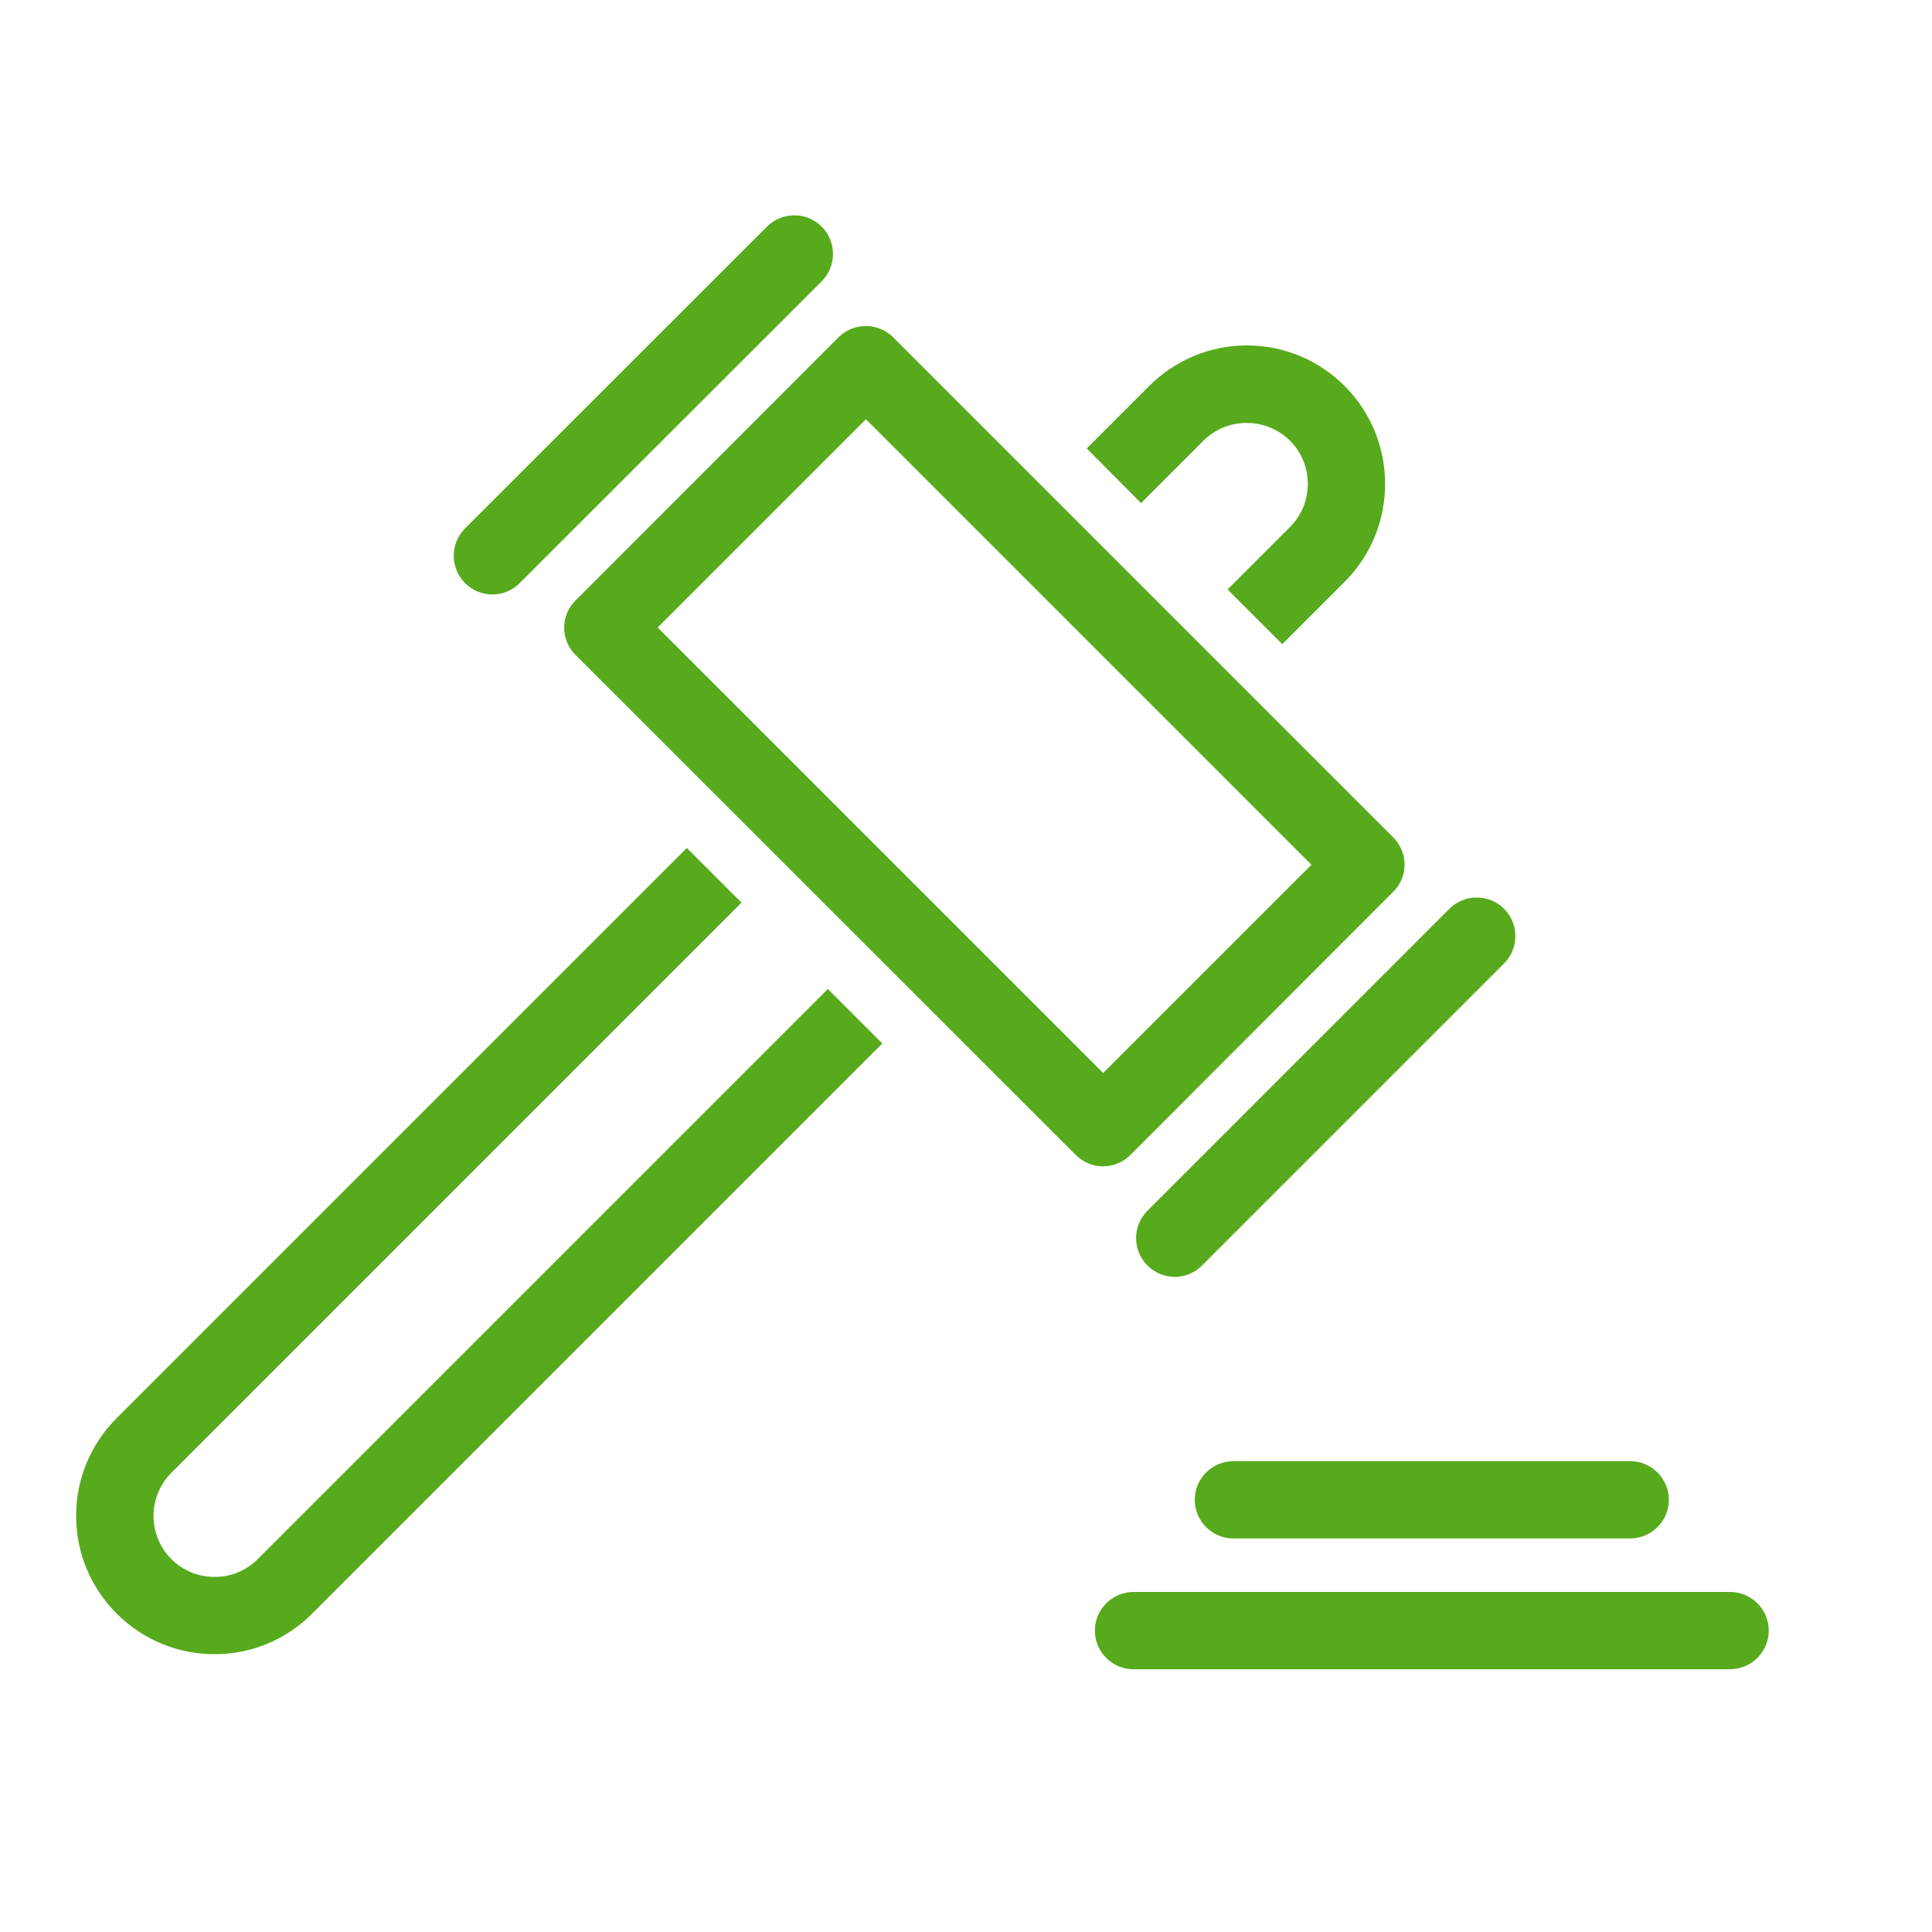 <?xml version="1.0" encoding="utf-8"?>
<!-- Generator: Adobe Illustrator 23.0.1, SVG Export Plug-In . SVG Version: 6.00 Build 0)  -->
<svg version="1.1" xmlns="http://www.w3.org/2000/svg" xmlns:xlink="http://www.w3.org/1999/xlink" x="0px" y="0px"
	 viewBox="0 0 100 100" style="enable-background:new 0 0 100 100;" xml:space="preserve">
<style type="text/css">
	.st0{fill:#56AA1C;}
	.st1{fill:#FFFFFF;}
	.st2{fill:#FFFFFF;stroke:#56AA1C;stroke-width:4;stroke-miterlimit:10;}
	.st3{fill:none;stroke:#56AA1C;stroke-width:4;stroke-miterlimit:10;}
	.st4{fill:none;stroke:#56AA1C;stroke-width:5;stroke-linecap:round;stroke-miterlimit:10;stroke-dasharray:0,9;}
	.st5{fill:none;stroke:#56AA1C;stroke-width:2;stroke-miterlimit:10;}
	.st6{fill:none;stroke:#949599;stroke-width:4;stroke-linecap:square;stroke-miterlimit:10;}
	.st7{fill:none;stroke:#949599;stroke-width:2;stroke-linecap:square;stroke-miterlimit:10;}
	.st8{fill:none;stroke:#949599;stroke-width:4;stroke-linejoin:round;stroke-miterlimit:10;}
	.st9{fill:none;stroke:#949599;stroke-width:4;stroke-miterlimit:10;}
	.st10{fill:none;stroke:#56AA1C;stroke-width:12;stroke-miterlimit:10;}
	.st11{fill:#FFFFFF;stroke:#56AA1C;stroke-width:12;stroke-miterlimit:10;}
	.st12{fill:#FFE71D;}
	.st13{fill:#000213;}
	.st14{fill:#000112;}
	.st15{fill:#56AA1C;stroke:#56AA1C;stroke-width:12;stroke-miterlimit:10;}
	.st16{fill:none;stroke:#FFFFFF;stroke-width:5;stroke-miterlimit:10;}
	.st17{fill:none;stroke:#56AA1C;stroke-width:6;stroke-miterlimit:10;}
	.st18{fill:none;stroke:#56AA1C;stroke-width:18;stroke-linecap:round;stroke-linejoin:round;stroke-miterlimit:10;}
	.st19{fill:#56AA1C;stroke:#56AA1C;stroke-width:13.186;stroke-miterlimit:10;}
	.st20{fill:none;stroke:#56AA1C;stroke-width:3.6;stroke-miterlimit:10;}
	.st21{fill:#FFFFFF;stroke:#FFFFFF;stroke-width:13.186;stroke-miterlimit:10;}
	.st22{fill:none;stroke:#56AA1C;stroke-width:5;stroke-miterlimit:10;}
	.st23{fill:none;stroke:#FFFFFF;stroke-width:3.6;stroke-miterlimit:10;}
	.st24{fill:none;stroke:#FFFFFF;stroke-width:18;stroke-linecap:round;stroke-linejoin:round;stroke-miterlimit:10;}
	.st25{fill:none;stroke:#FFFFFF;stroke-width:4.868;stroke-miterlimit:10;}
	.st26{fill:none;stroke:#56AA1C;stroke-width:59;stroke-miterlimit:10;}
	.st27{fill:none;stroke:#FFFFFF;stroke-width:16.982;stroke-miterlimit:10;}
	.st28{fill:none;stroke:#FFFFFF;stroke-width:7.936;stroke-linecap:round;stroke-miterlimit:10;}
	.st29{opacity:0.5;fill:#FFFFFF;}
	.st30{fill:#FFFFFF;stroke:#56AA1C;stroke-width:12.363;stroke-miterlimit:10;}
	.st31{fill:none;stroke:#56AA1C;stroke-width:22;stroke-miterlimit:10;}
	.st32{fill:#FFFFFF;stroke:#56AA1C;stroke-width:9.45;stroke-miterlimit:10;}
	.st33{fill:none;stroke:#56AA1C;stroke-width:13.675;stroke-miterlimit:10;}
	.st34{fill:none;stroke:#56AA1C;stroke-width:9.066;stroke-miterlimit:10;}
	.st35{fill:none;stroke:#56AA1C;stroke-width:4.61;stroke-linecap:round;stroke-miterlimit:10;}
	.st36{fill:none;stroke:#56AA1C;stroke-width:21.818;stroke-miterlimit:10;}
	.st37{fill:none;stroke:#56AA1C;stroke-width:13.72;stroke-miterlimit:10;}
	.st38{fill:#56B046;}
	.st39{fill:none;stroke:#56AA1C;stroke-width:12;stroke-linecap:round;stroke-linejoin:round;stroke-miterlimit:10;}
	.st40{fill:none;stroke:#56AA1C;stroke-width:12;stroke-linejoin:round;stroke-miterlimit:10;}
	.st41{fill:none;stroke:#56AA1C;stroke-width:12;stroke-miterlimit:10;stroke-dasharray:60.524,13.45,40.35,6.725;}
	.st42{fill:none;stroke:#56AA1C;stroke-width:13.72;stroke-linecap:square;stroke-miterlimit:10;}
	.st43{fill:none;stroke:#56AA1C;stroke-width:12;stroke-linecap:round;stroke-miterlimit:10;stroke-dasharray:0,20;}
	.st44{fill:none;stroke:#56AA1C;stroke-width:12;stroke-miterlimit:10;stroke-dasharray:10,10;}
	.st45{fill:none;stroke:#FFFFFF;stroke-width:24;stroke-miterlimit:10;}
	.st46{fill:none;stroke:#FFFFFF;stroke-width:6;stroke-miterlimit:10;}
	.st47{fill:none;stroke:#56AA1C;stroke-width:12;stroke-linecap:round;stroke-miterlimit:10;}
	.st48{fill:none;stroke:#56AA1C;stroke-width:23;stroke-miterlimit:10;}
	.st49{fill:none;stroke:#FFFFFF;stroke-width:10;stroke-miterlimit:10;}
	.st50{fill:#CCCCCC;}
	.st51{fill:none;stroke:#949599;stroke-width:4;stroke-linecap:round;stroke-miterlimit:10;}
	.st52{fill:none;stroke:#949599;stroke-width:2;stroke-miterlimit:10;}
	.st53{fill:#949599;}
	.st54{fill:#3C3C3B;}
	.st55{fill:none;stroke:#56AA1C;stroke-width:4;stroke-linecap:round;stroke-miterlimit:10;}
	.st56{fill:#FFFFFF;stroke:#56AA1C;stroke-width:4;stroke-linecap:round;stroke-miterlimit:10;}
	.st57{fill:#FFFFFF;stroke:#56AA1C;stroke-width:8;stroke-miterlimit:10;}
	.st58{fill:none;stroke:#56AA1C;stroke-width:2;stroke-linecap:round;stroke-miterlimit:10;}
	.st59{fill:none;stroke:#56AA1C;stroke-width:2;stroke-linecap:round;stroke-linejoin:round;stroke-miterlimit:10;}
	.st60{fill:none;stroke:#56AA1C;stroke-width:7;stroke-linecap:round;stroke-miterlimit:10;stroke-dasharray:0,12;}
	.st61{fill:none;stroke:#56AA1C;stroke-width:2;stroke-linecap:round;stroke-miterlimit:10;stroke-dasharray:0,6;}
	.st62{fill:#FFFFFF;stroke:#56AA1C;stroke-width:4;stroke-linecap:round;stroke-linejoin:round;stroke-miterlimit:10;}
	.st63{fill:none;stroke:#56AA1C;stroke-width:4;stroke-linecap:round;stroke-linejoin:round;stroke-miterlimit:10;}
	.st64{fill:none;stroke:#FFFFFF;stroke-width:12;stroke-linecap:round;stroke-miterlimit:10;}
	.st65{fill:none;stroke:#FFFFFF;stroke-width:8;stroke-miterlimit:10;}
	.st66{fill:none;stroke:#FFFFFF;stroke-width:4;stroke-miterlimit:10;}
	.st67{fill:none;}
	.st68{fill:none;stroke:#949599;stroke-width:2;stroke-miterlimit:10;stroke-dasharray:2,2;}
	.st69{fill:none;stroke:#56AA1C;stroke-width:2;stroke-miterlimit:10;stroke-dasharray:2,2;}
	.st70{fill:#57A92A;}
	.st71{fill:none;stroke:#949599;stroke-width:4;stroke-linecap:round;stroke-linejoin:round;stroke-miterlimit:10;}
	.st72{fill:none;stroke:#FFFFFF;stroke-width:12;stroke-miterlimit:10;}
	.st73{opacity:0.3;fill:#56AA1C;}
	.st74{opacity:0.3;fill:#E5E5E5;}
</style>
<g id="icon">
	<g>
		<path class="st0" d="M84.37,79.63H63.84c-1.1,0-2-0.9-2-2s0.9-2,2-2h20.54c1.1,0,2,0.9,2,2S85.48,79.63,84.37,79.63z"/>
	</g>
	<g>
		<path class="st0" d="M89.54,86.4H58.67c-1.1,0-2-0.9-2-2s0.9-2,2-2h30.88c1.1,0,2,0.9,2,2S90.65,86.4,89.54,86.4z"/>
	</g>
	<g>
		<g>
			<g>
				<g>
					<path class="st0" d="M59.06,26.04l3.23-3.23c0.62-0.62,1.43-0.92,2.24-0.92c0.81,0,1.62,0.31,2.24,0.92
						c1.23,1.23,1.23,3.24,0,4.47l-3.23,3.23l2.83,2.83l3.23-3.23c2.79-2.79,2.79-7.33,0-10.13h0c-1.35-1.35-3.15-2.1-5.06-2.1
						c-1.91,0-3.71,0.75-5.06,2.1l-3.23,3.23L59.06,26.04z"/>
				</g>
				<g>
					<path class="st0" d="M42.85,51.19L13.34,80.7c-1.23,1.23-3.24,1.23-4.47,0c-1.23-1.23-1.23-3.24,0-4.47l29.51-29.51l-2.83-2.83
						L6.04,73.4c-1.35,1.35-2.1,3.15-2.1,5.06c0,1.91,0.75,3.71,2.1,5.06s3.15,2.1,5.06,2.1c1.91,0,3.71-0.75,5.06-2.1l29.51-29.51
						L42.85,51.19z"/>
				</g>
			</g>
			<g>
				<g>
					<path class="st0" d="M57.09,60.37c-0.51,0-1.02-0.2-1.41-0.59L29.79,33.9c-0.38-0.38-0.59-0.88-0.59-1.41s0.21-1.04,0.59-1.41
						L43.4,17.46c0.78-0.78,2.05-0.78,2.83,0l25.88,25.88c0.38,0.38,0.59,0.88,0.59,1.41s-0.21,1.04-0.59,1.41L58.51,59.78
						C58.12,60.17,57.6,60.37,57.09,60.37z M34.04,32.48l23.06,23.06l10.78-10.78L44.82,21.7L34.04,32.48z"/>
				</g>
			</g>
		</g>
		<g>
			<g>
				<g>
					<g>
						<path class="st0" d="M25.48,30.77c-0.51,0-1.02-0.2-1.41-0.59c-0.78-0.78-0.78-2.05,0-2.83L39.7,11.73
							c0.78-0.78,2.05-0.78,2.83,0c0.78,0.78,0.78,2.05,0,2.83L26.89,30.19C26.5,30.58,25.99,30.77,25.48,30.77z"/>
					</g>
				</g>
			</g>
			<g>
				<g>
					<g>
						<path class="st0" d="M60.8,66.09c-0.51,0-1.02-0.2-1.41-0.59c-0.78-0.78-0.78-2.05,0-2.83l15.63-15.63
							c0.78-0.78,2.05-0.78,2.83,0c0.78,0.78,0.78,2.05,0,2.83L62.21,65.51C61.82,65.9,61.31,66.09,60.8,66.09z"/>
					</g>
				</g>
			</g>
		</g>
	</g>
</g>
<g id="shadows">
</g>
<g id="Labels">
</g>
</svg>
